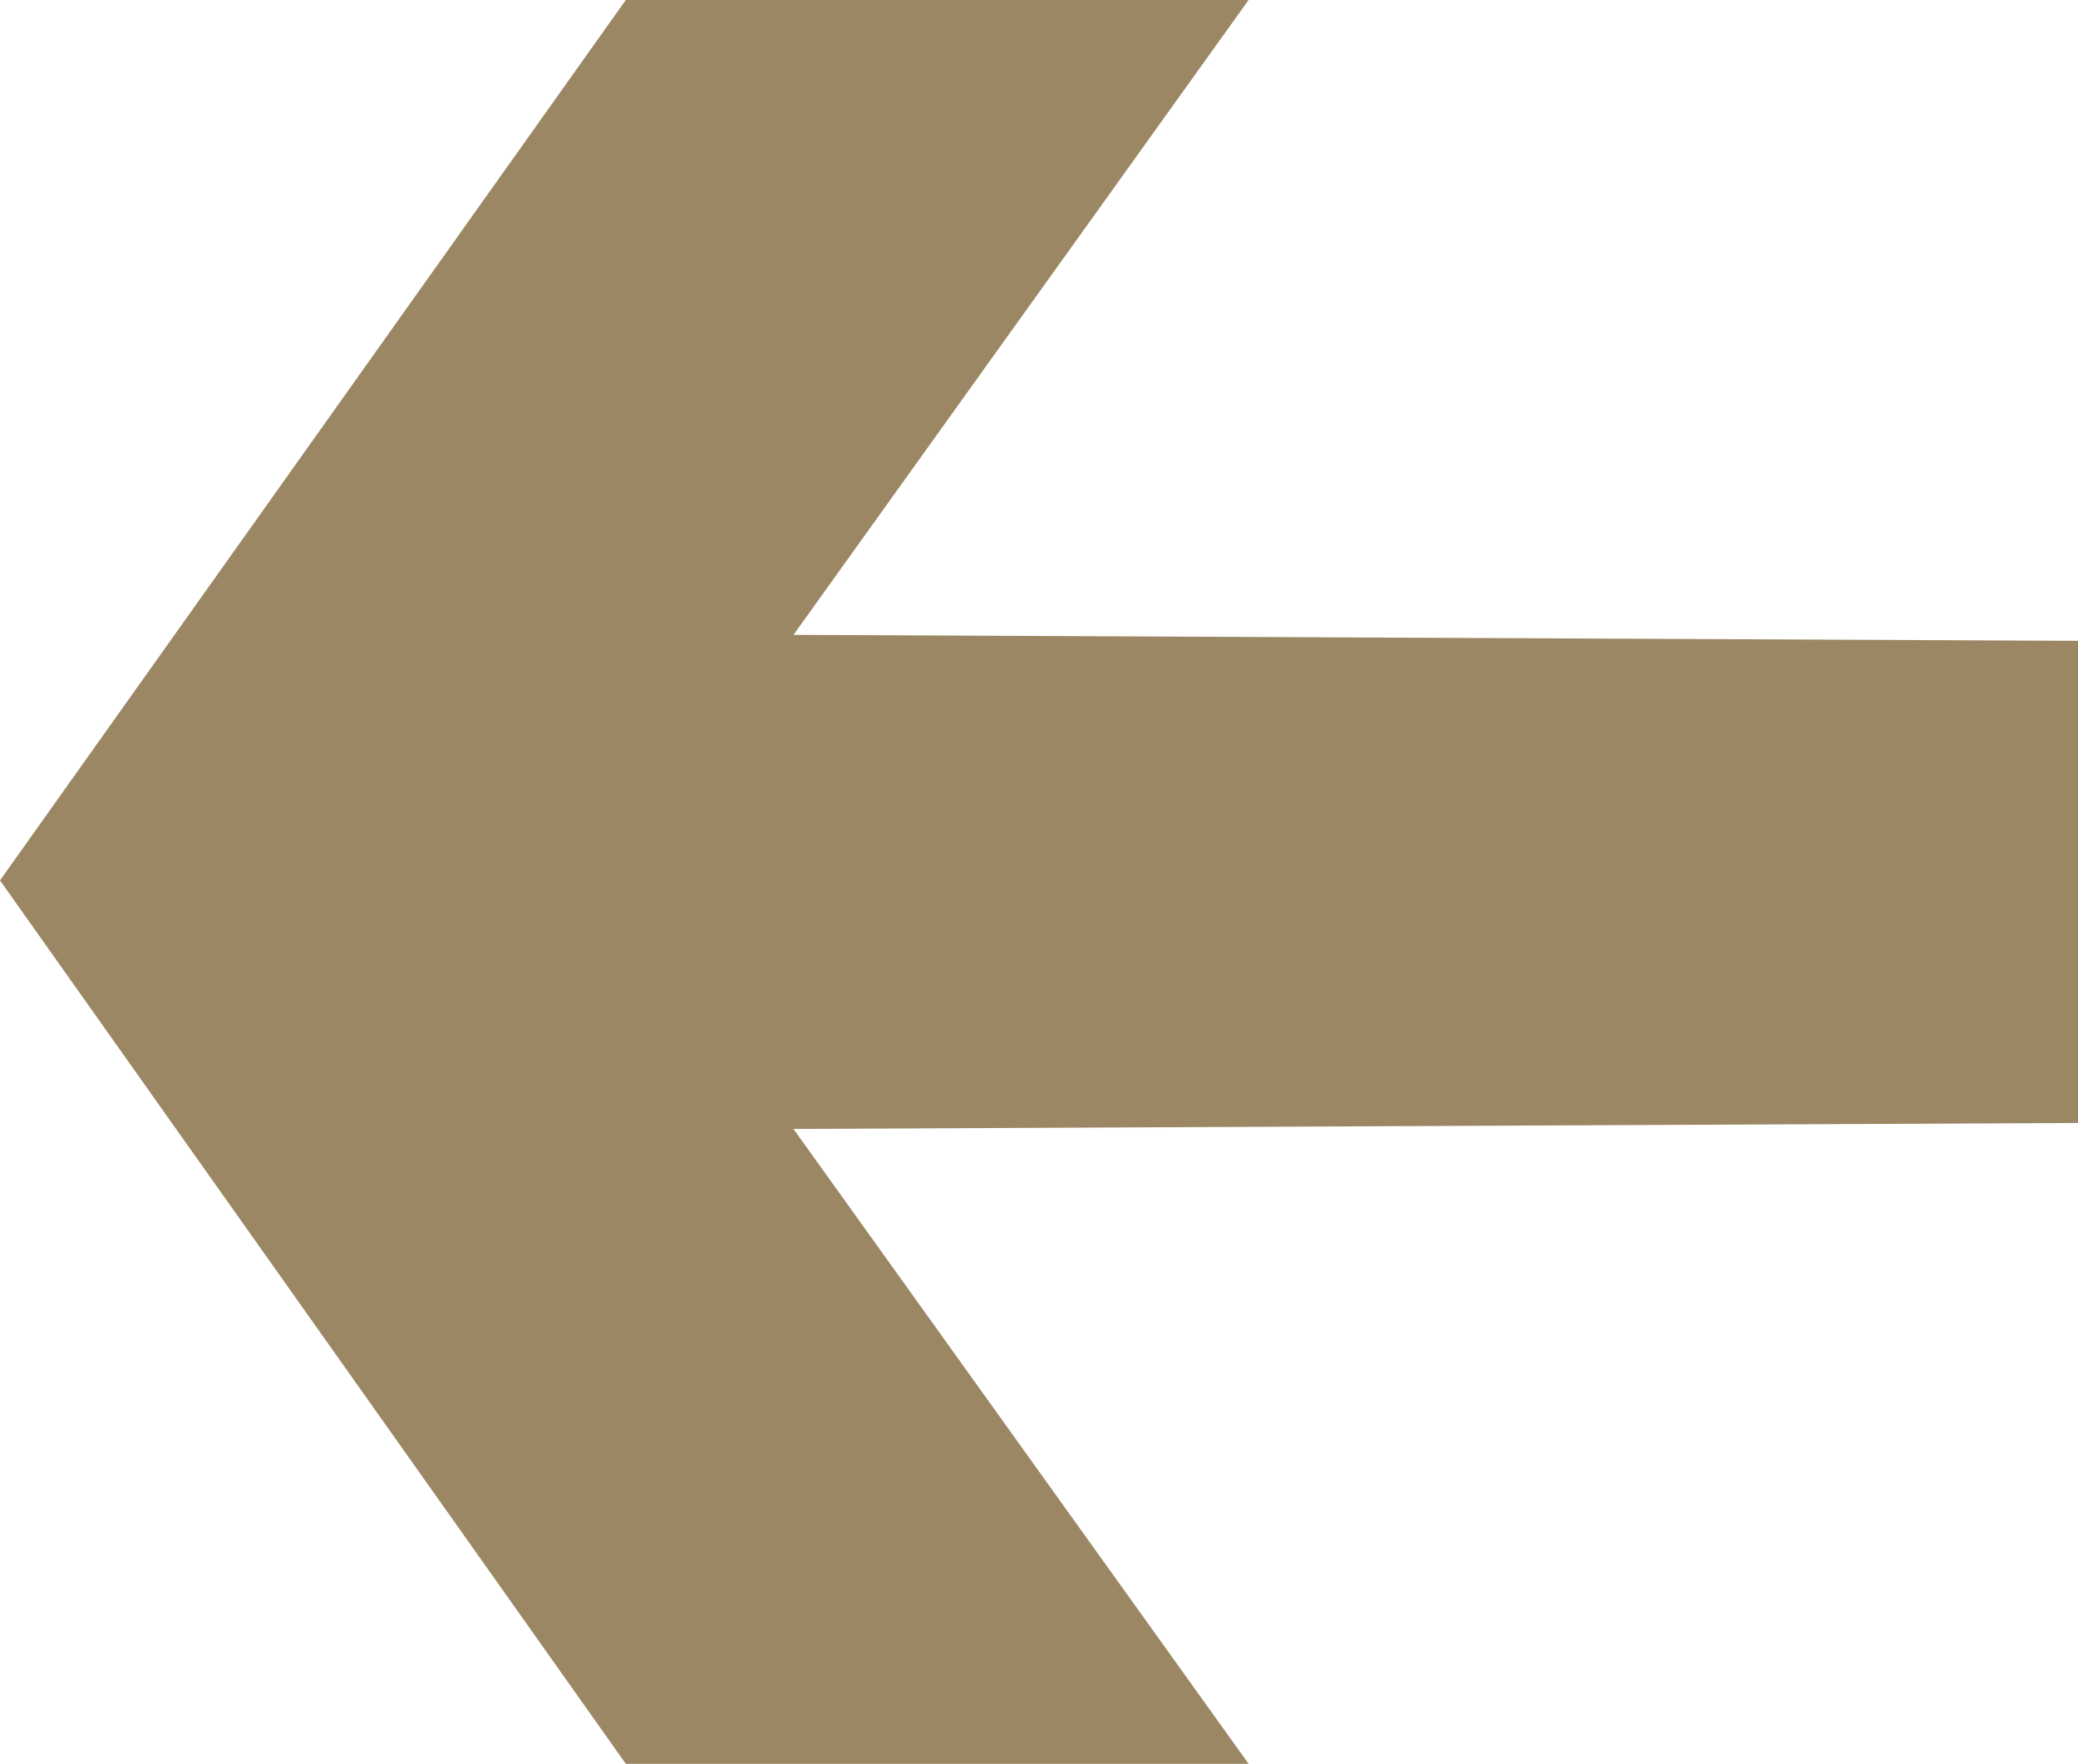 <?xml version="1.0" encoding="UTF-8"?>
<svg width="94.261px" height="80px" viewBox="0 0 94.261 80" version="1.1" xmlns="http://www.w3.org/2000/svg" xmlns:xlink="http://www.w3.org/1999/xlink">
    <title>Path</title>
    <g id="Website" stroke="none" stroke-width="1" fill="none" fill-rule="evenodd">
        <g id="Large" transform="translate(-205, -101)" fill="#9B8763">
            <polygon id="Path" points="261.638 101 233.387 101 205 140.932 233.387 181 261.638 181 240.993 152.205 299.261 151.934 299.261 130.066 240.993 129.795"></polygon>
        </g>
    </g>
</svg>